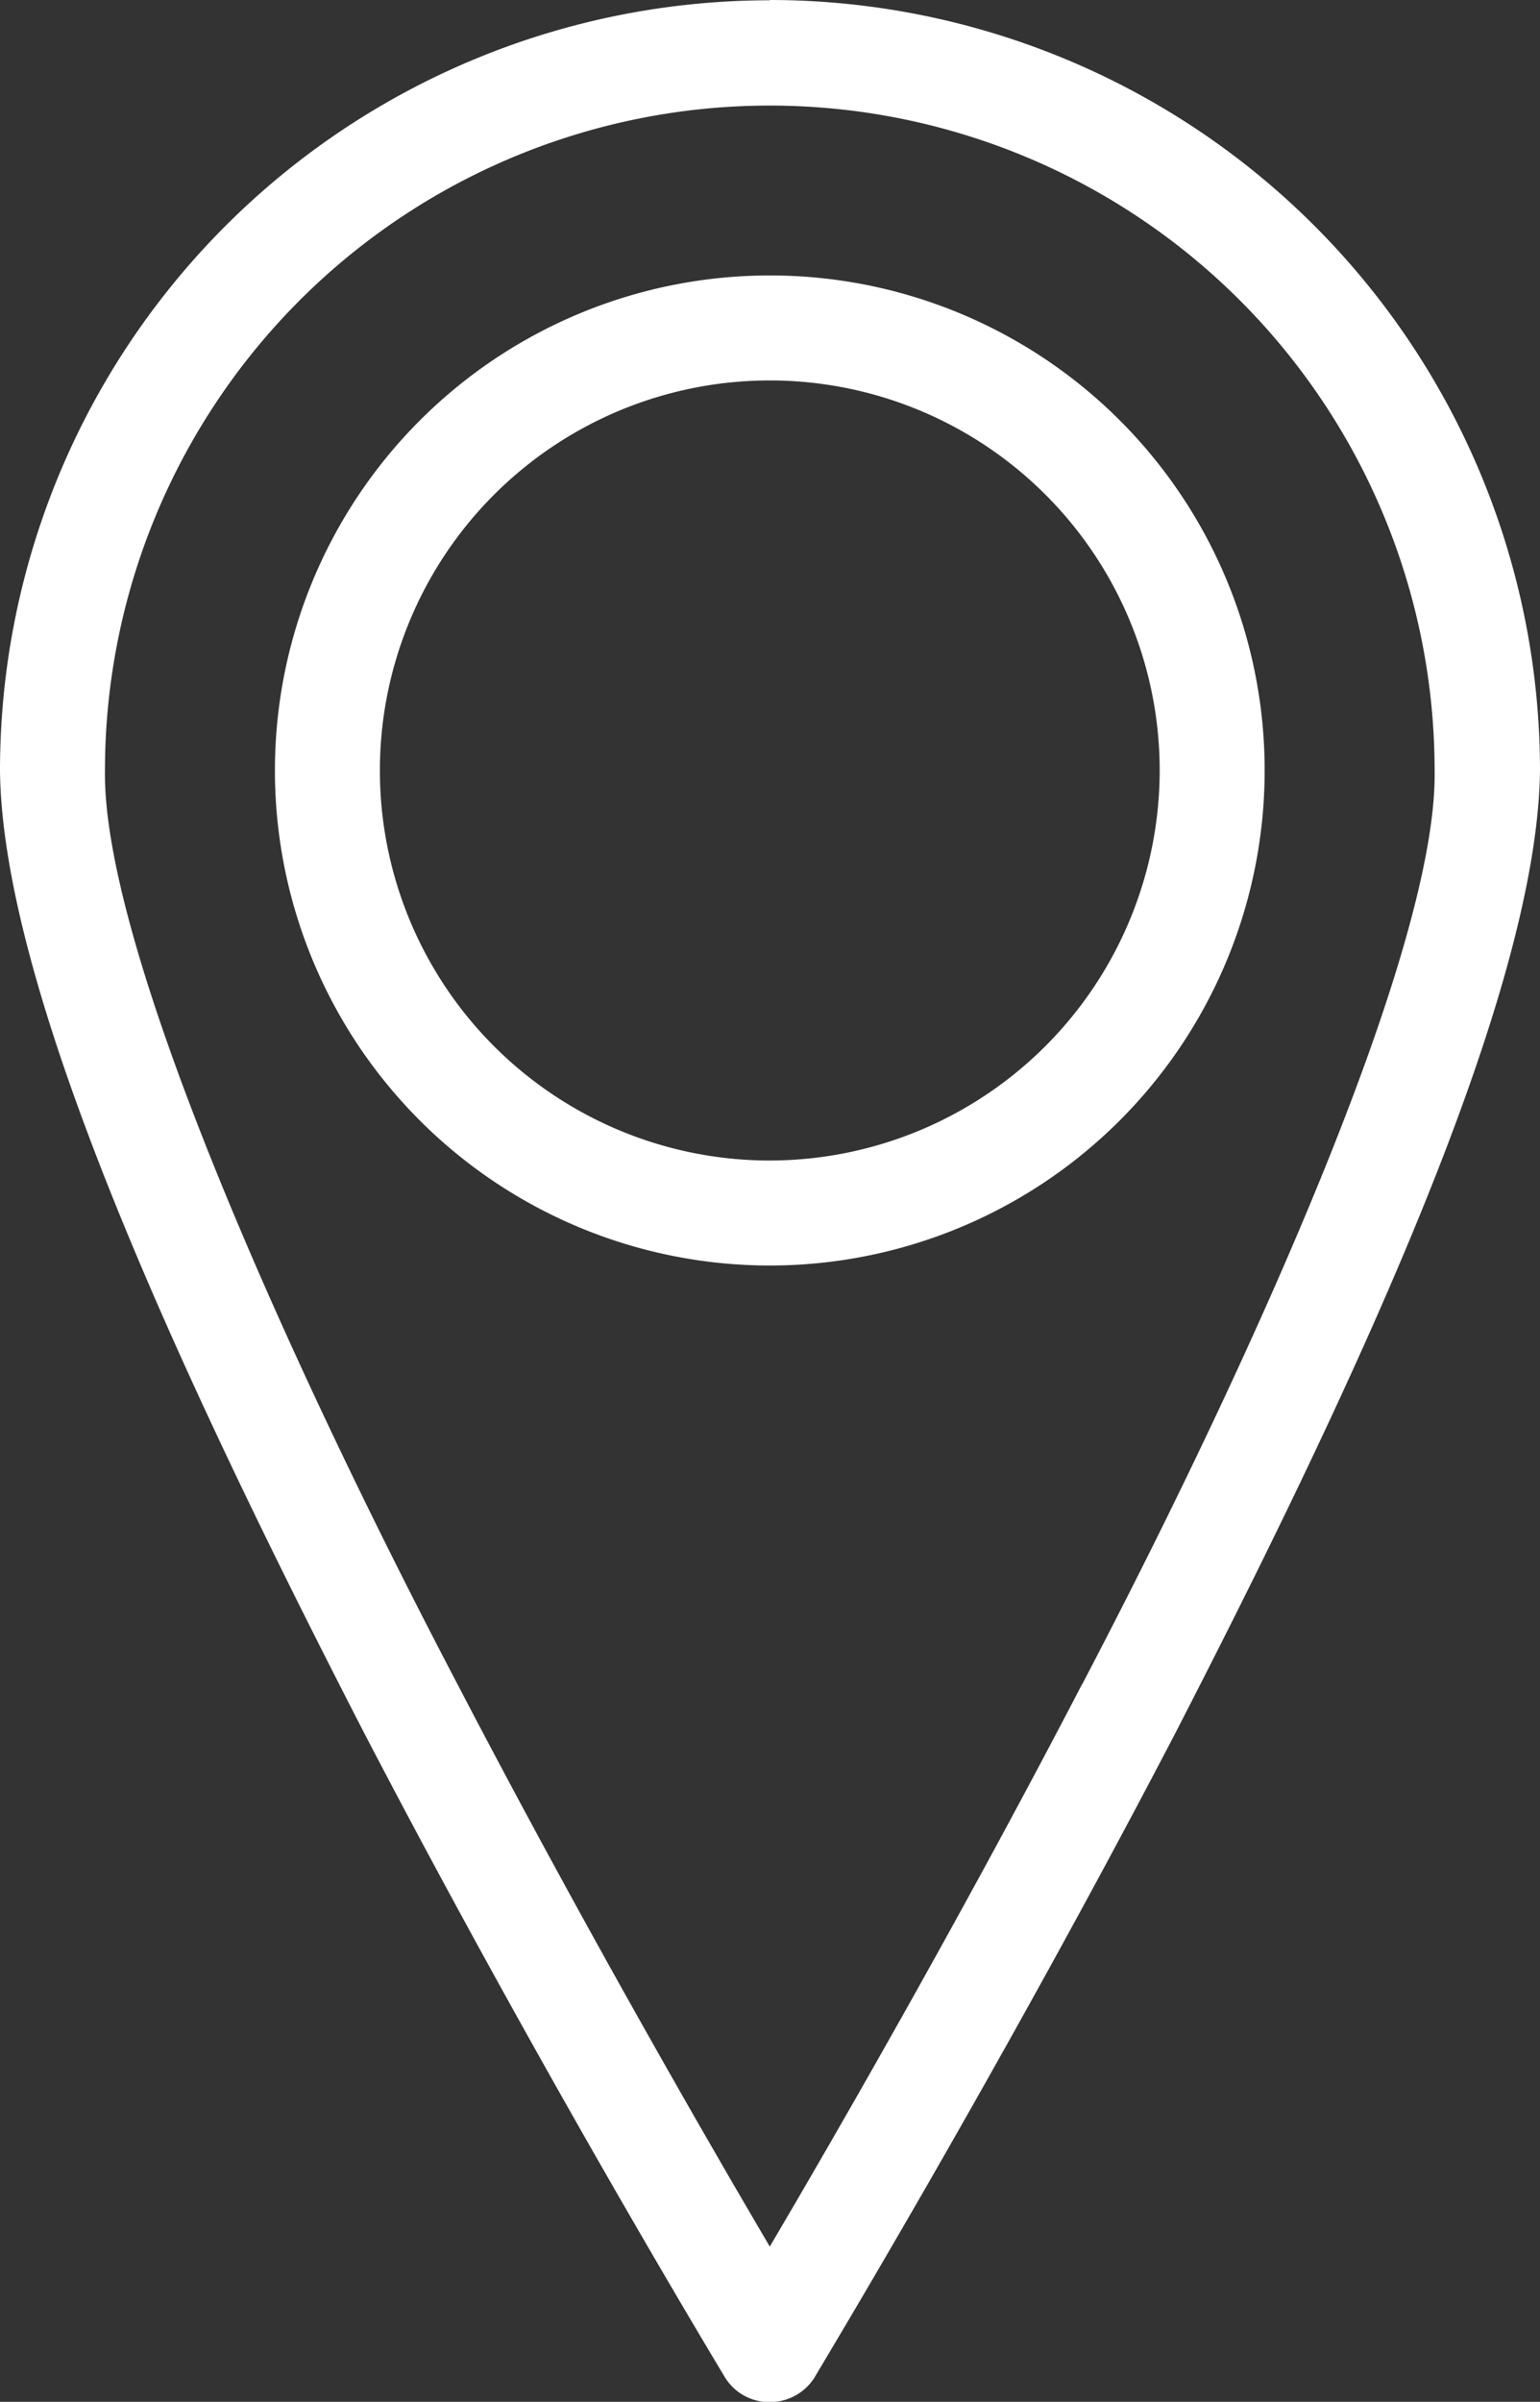 <svg xmlns="http://www.w3.org/2000/svg" width="10.755" height="16.768" viewBox="0 0 10.755 16.768">
  <rect x="0" y="0" width="10.755" height="16.768" fill="#333333" stroke="none"/>
  <path id="Tracé_188" data-name="Tracé 188" d="M427.218,291.309a3.456,3.456,0,1,0,3.456,3.456A3.454,3.454,0,0,0,427.218,291.309Zm0,6.179a2.723,2.723,0,1,1,2.723-2.723A2.726,2.726,0,0,1,427.218,297.488Zm0-8.1a5.377,5.377,0,0,0-5.376,5.379c.017,1.561,1.288,4.279,2.544,6.719,1.261,2.421,2.515,4.489,2.517,4.494a.364.364,0,0,0,.315.176.369.369,0,0,0,.315-.176c0-.005,1.256-2.074,2.517-4.494,1.256-2.44,2.527-5.158,2.547-6.719A5.38,5.38,0,0,0,427.218,289.386Zm2.18,11.758c-.867,1.667-1.732,3.164-2.18,3.924-.448-.761-1.313-2.26-2.18-3.924-1.249-2.381-2.48-5.176-2.463-6.38a4.643,4.643,0,1,1,9.286,0C431.881,295.969,430.647,298.763,429.4,301.144Z" transform="translate(-421.842 -289.386)" fill="#fff"/>
</svg>
